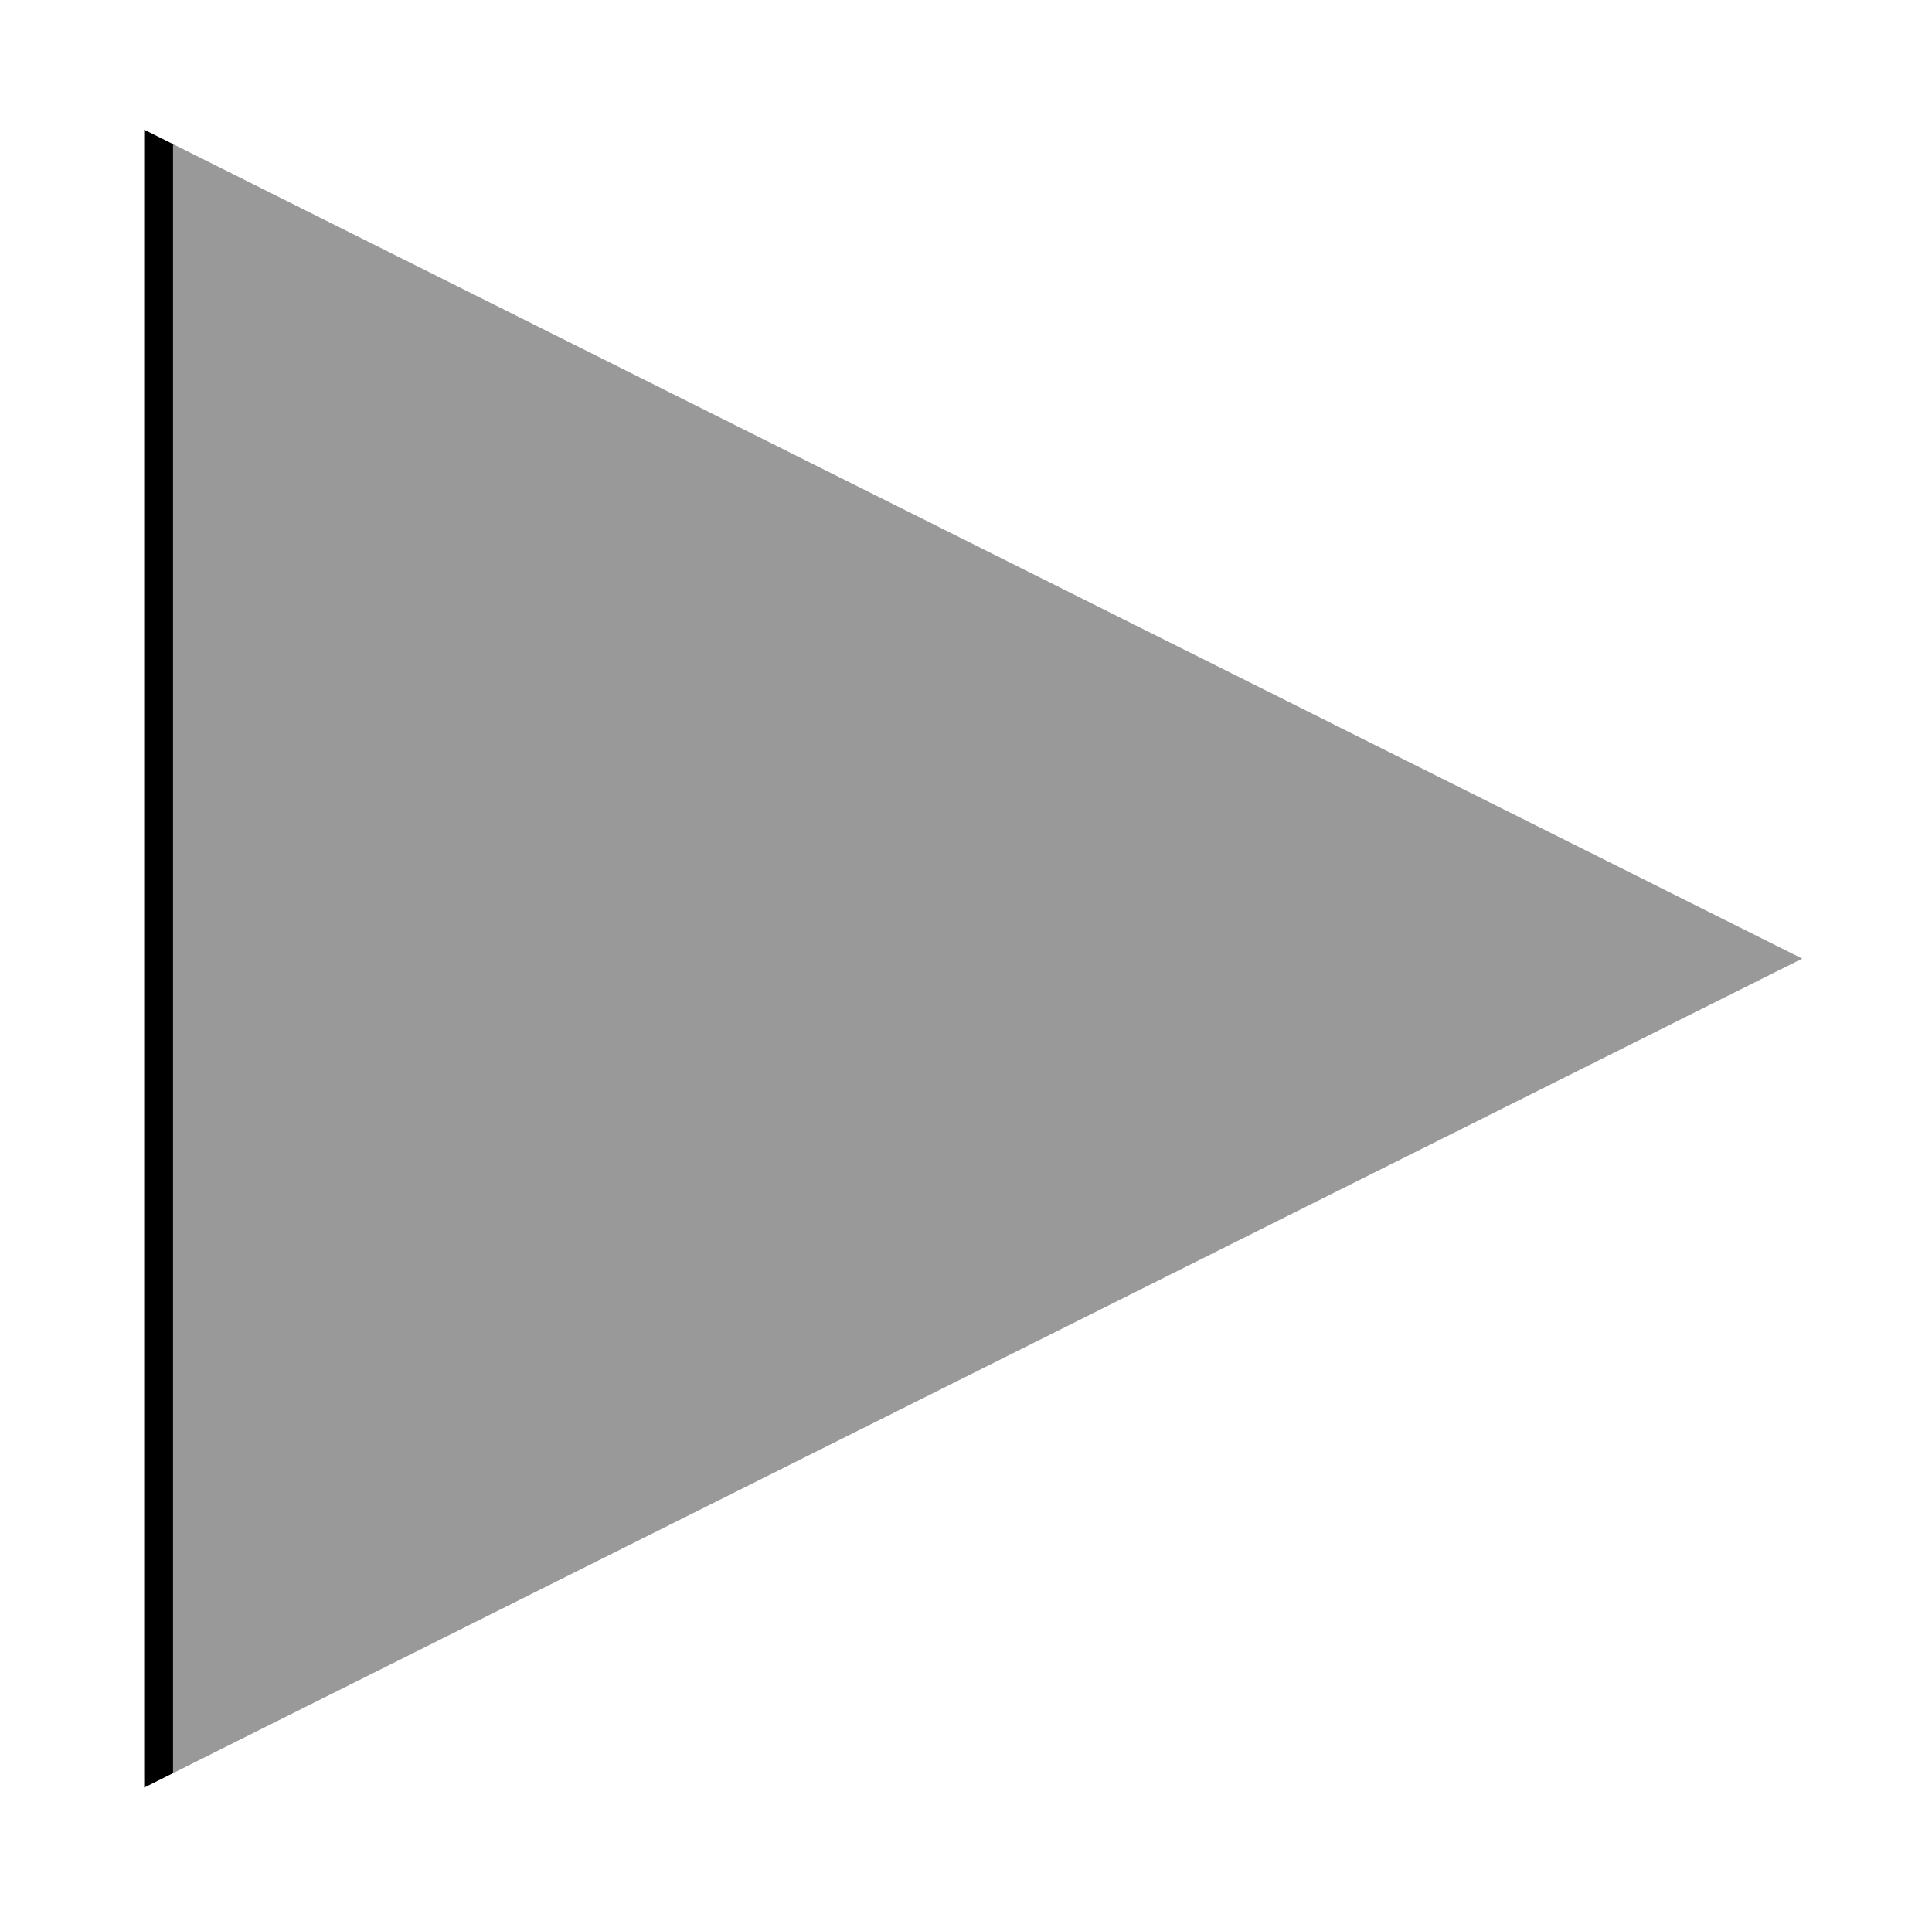 <svg xmlns="http://www.w3.org/2000/svg" xmlns:xlink="http://www.w3.org/1999/xlink" width="134" height="133" viewBox="0 0 134 133">    <defs>        <filter id="prefix__a" width="127.8%" height="127.8%" x="-13.9%" y="-12.2%" filterUnits="objectBoundingBox">            <feOffset dy="2" in="SourceAlpha" result="shadowOffsetOuter1"/>            <feGaussianBlur in="shadowOffsetOuter1" result="shadowBlurOuter1" stdDeviation="5"/>            <feComposite in="shadowBlurOuter1" in2="SourceAlpha" operator="out" result="shadowBlurOuter1"/>            <feColorMatrix in="shadowBlurOuter1" values="0 0 0 0 0 0 0 0 0 0 0 0 0 0 0 0 0 0 0.2 0"/>        </filter>        <path id="prefix__b" d="M539.5 172L597 287 482 287z"/>    </defs>    <g fill="none" fill-rule="evenodd" transform="rotate(90 386 -87)">        <use fill="#000" filter="url(#prefix__a)" xlink:href="#prefix__b"/>        <use fill="#FFF" fill-opacity=".6" xlink:href="#prefix__b"/>    </g></svg>